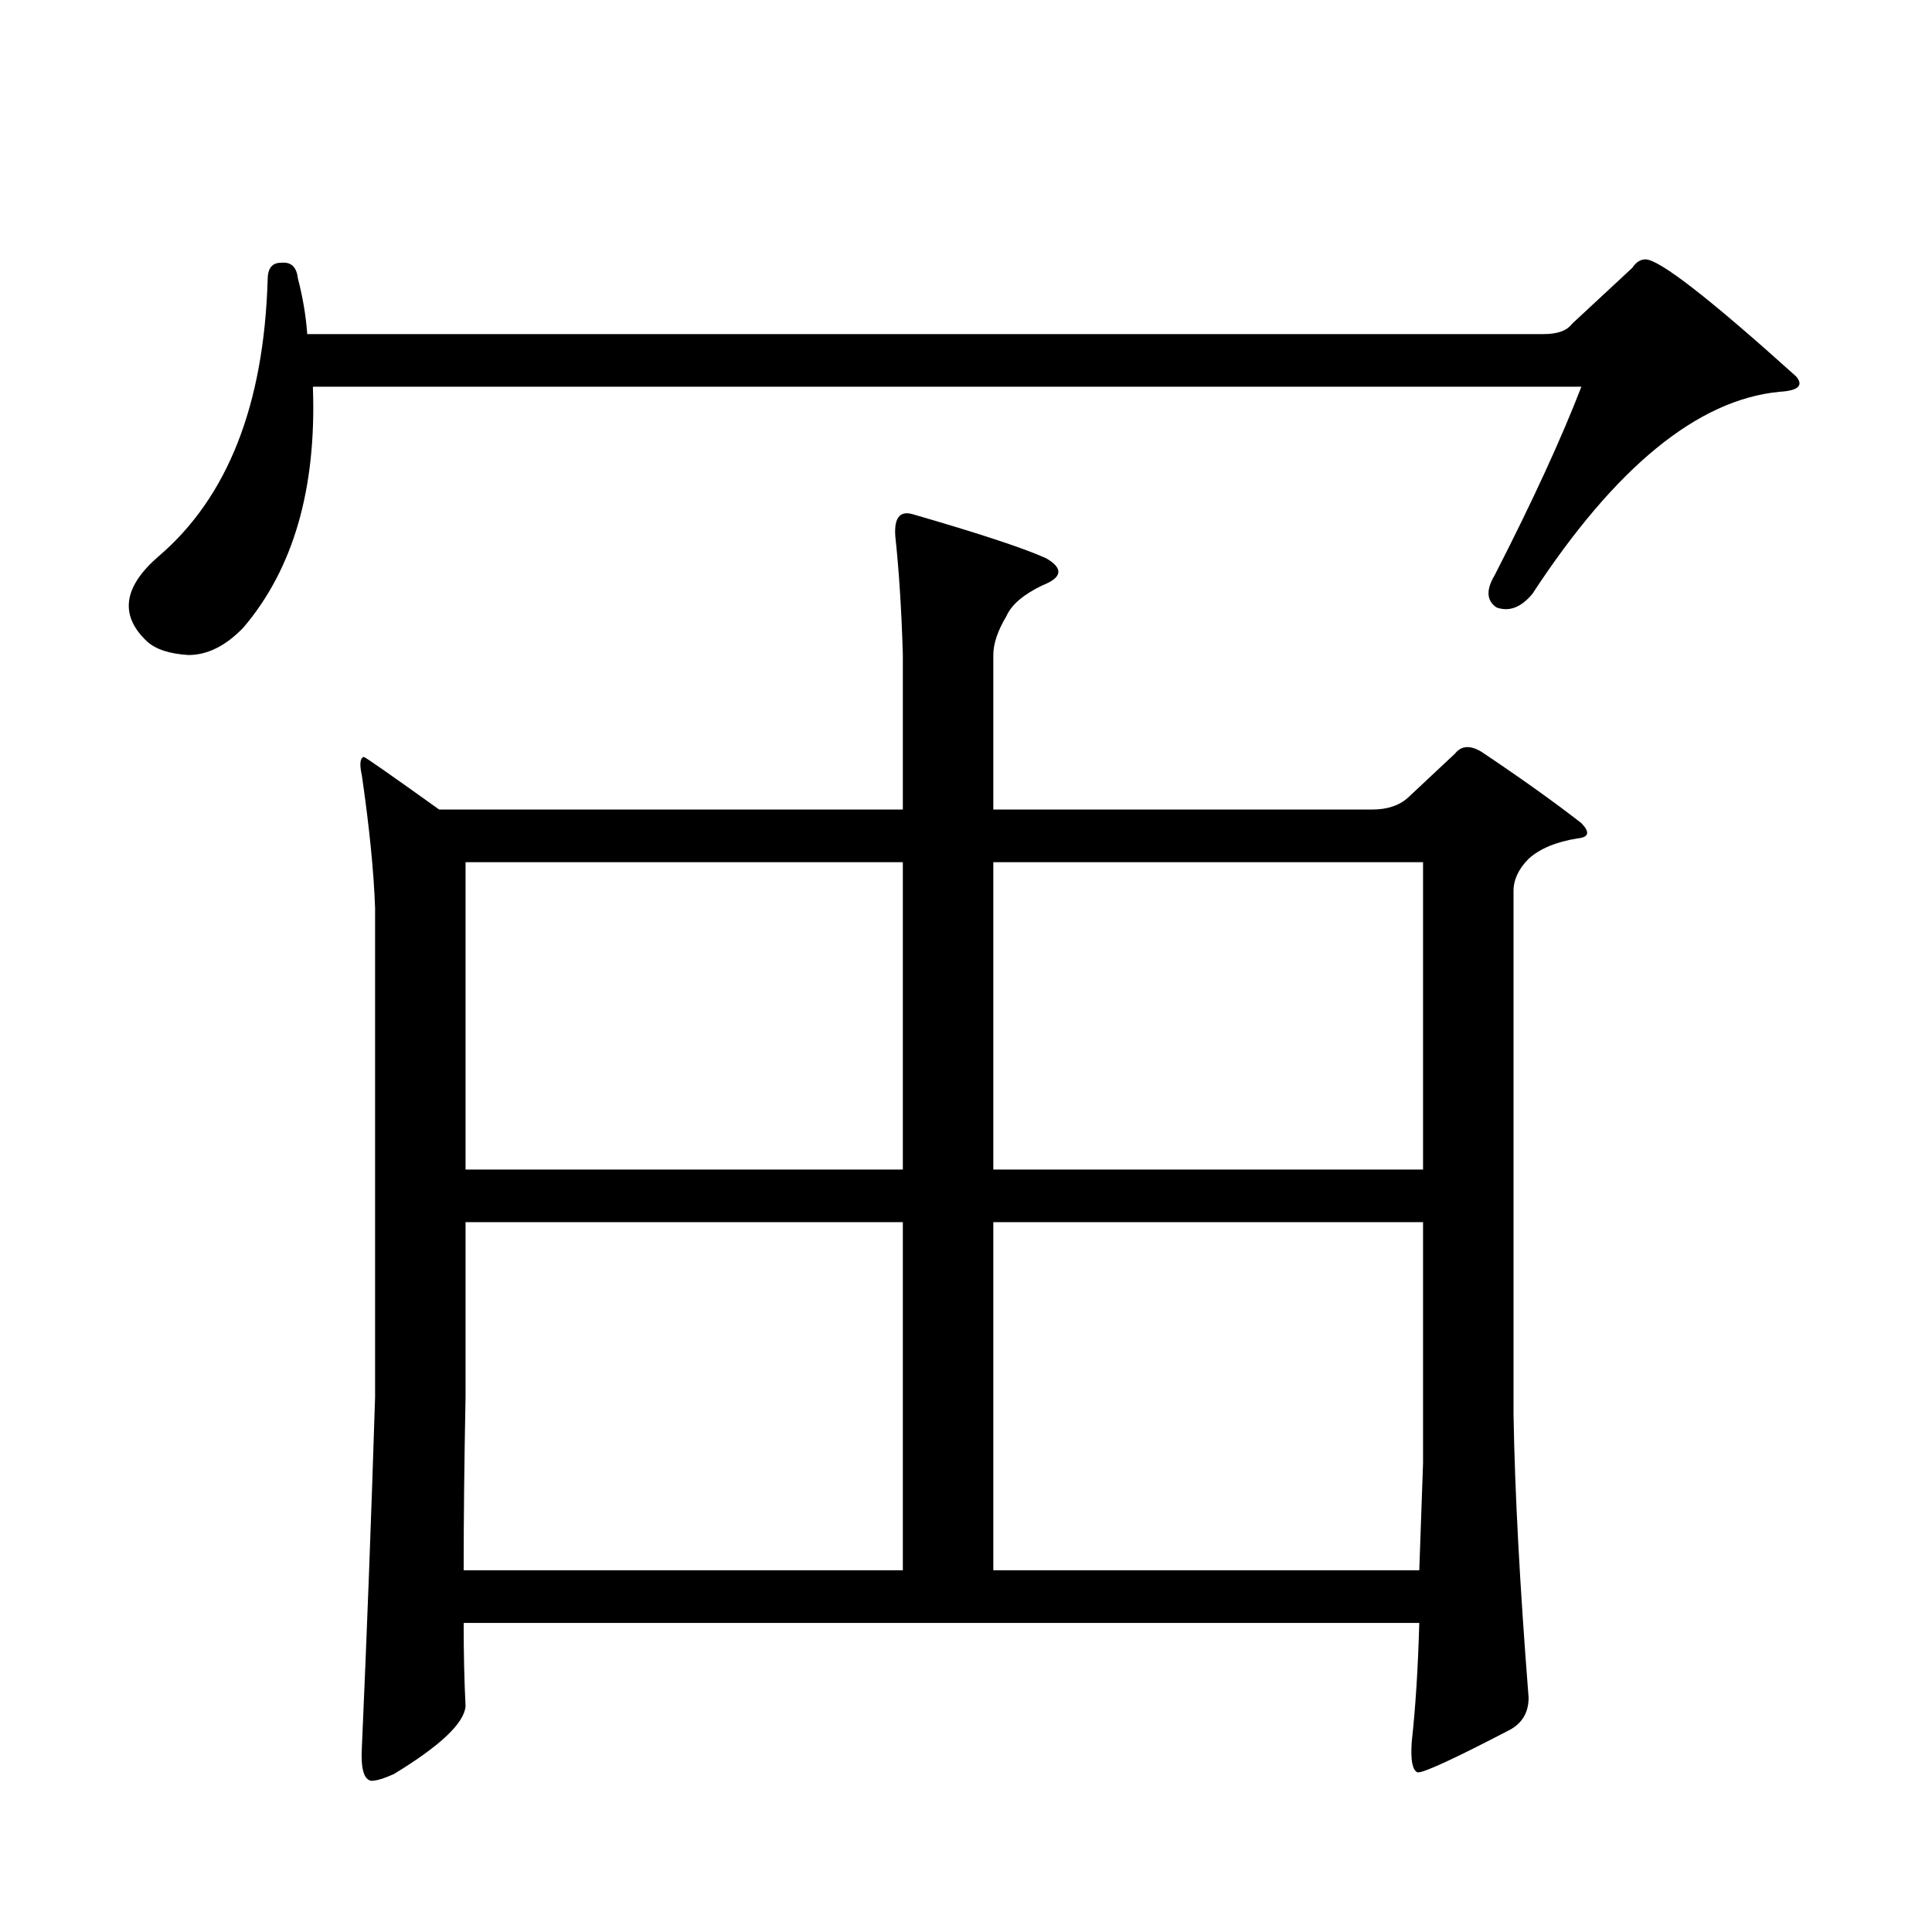 <?xml version="1.0" encoding="utf-8"?>
<!-- Generator: Adobe Illustrator 16.0.0, SVG Export Plug-In . SVG Version: 6.00 Build 0)  -->
<!DOCTYPE svg PUBLIC "-//W3C//DTD SVG 1.1//EN" "http://www.w3.org/Graphics/SVG/1.1/DTD/svg11.dtd">
<svg version="1.1" id="图层_1" xmlns="http://www.w3.org/2000/svg" xmlns:xlink="http://www.w3.org/1999/xlink" x="0px" y="0px"
	 width="1000px" height="1000px" viewBox="0 0 1000 1000" enable-background="new 0 0 1000 1000" xml:space="preserve">
<path d="M813.639,167.652l31.219-29.004c1.951-2.926,4.222-4.395,6.829-4.395c7.149,0,33.17,20.215,78.047,60.645
	c3.902,4.696,0.976,7.333-8.78,7.91c-42.285,4.105-84.876,38.974-127.802,104.59c-5.854,7.031-12.042,9.379-18.536,7.031
	c-5.213-3.516-5.533-9.078-0.976-16.699c19.512-38.082,34.466-70.602,44.877-97.559H161.948
	c1.951,52.734-10.091,94.345-36.097,124.805c-9.116,9.379-18.536,14.063-28.292,14.063c-9.756-0.577-16.92-2.926-21.463-7.031
	c-14.314-13.473-12.363-28.125,5.854-43.945c35.761-30.46,54.633-78.223,56.584-143.262c0-5.851,2.271-8.789,6.829-8.789
	c5.198-0.577,8.125,2.06,8.78,7.91c2.591,9.97,4.222,19.638,4.878,29.004h639.984C806.155,172.926,811.032,171.168,813.639,167.652z
	 M239.995,840.016c0,15.82,0.32,30.171,0.976,43.066c-0.656,8.789-13.018,20.503-37.072,35.156
	c-5.213,2.334-9.116,3.516-11.707,3.516c-3.902-0.591-5.533-6.455-4.878-17.578c2.591-58.599,4.878-118.955,6.829-181.055V469.996
	c-0.656-18.746-2.927-41.598-6.829-68.555c-1.311-5.851-0.976-9.078,0.976-9.668c0.64,0,13.658,9.091,39.023,27.246h239.994v-79.98
	c-0.656-22.852-1.951-43.355-3.902-61.523c-0.656-9.366,2.271-13.184,8.78-11.426c34.466,9.97,57.56,17.578,69.267,22.852
	c9.1,5.273,8.445,9.97-1.951,14.063c-9.756,4.696-15.945,9.97-18.536,15.82c-4.558,7.621-6.829,14.364-6.829,20.215v79.98h196.093
	c7.805,0,13.978-2.047,18.536-6.152l24.39-22.852c3.247-4.093,7.805-4.395,13.658-0.879c20.152,13.485,37.392,25.79,51.706,36.914
	c4.543,4.696,3.902,7.333-1.951,7.91c-11.067,1.758-19.512,5.273-25.365,10.547c-5.213,5.273-7.805,10.849-7.805,16.699V731.91
	c0.64,39.839,3.247,88.77,7.805,146.777c0,7.607-3.262,13.184-9.756,16.699c-29.268,15.229-45.212,22.549-47.804,21.973
	c-2.607-1.182-3.582-6.455-2.927-15.82c1.951-17.578,3.247-38.096,3.902-61.523H239.995z M239.995,812.77h227.312V632.594H240.97
	v90.527C240.315,755.942,239.995,785.812,239.995,812.77z M467.306,446.266H240.97v159.082h226.336V446.266z M514.134,605.348
	h222.434V446.266H514.134V605.348z M514.134,812.77h220.482c0.64-17.578,1.296-36.035,1.951-55.371V632.594H514.134V812.77z"/>
</svg>
